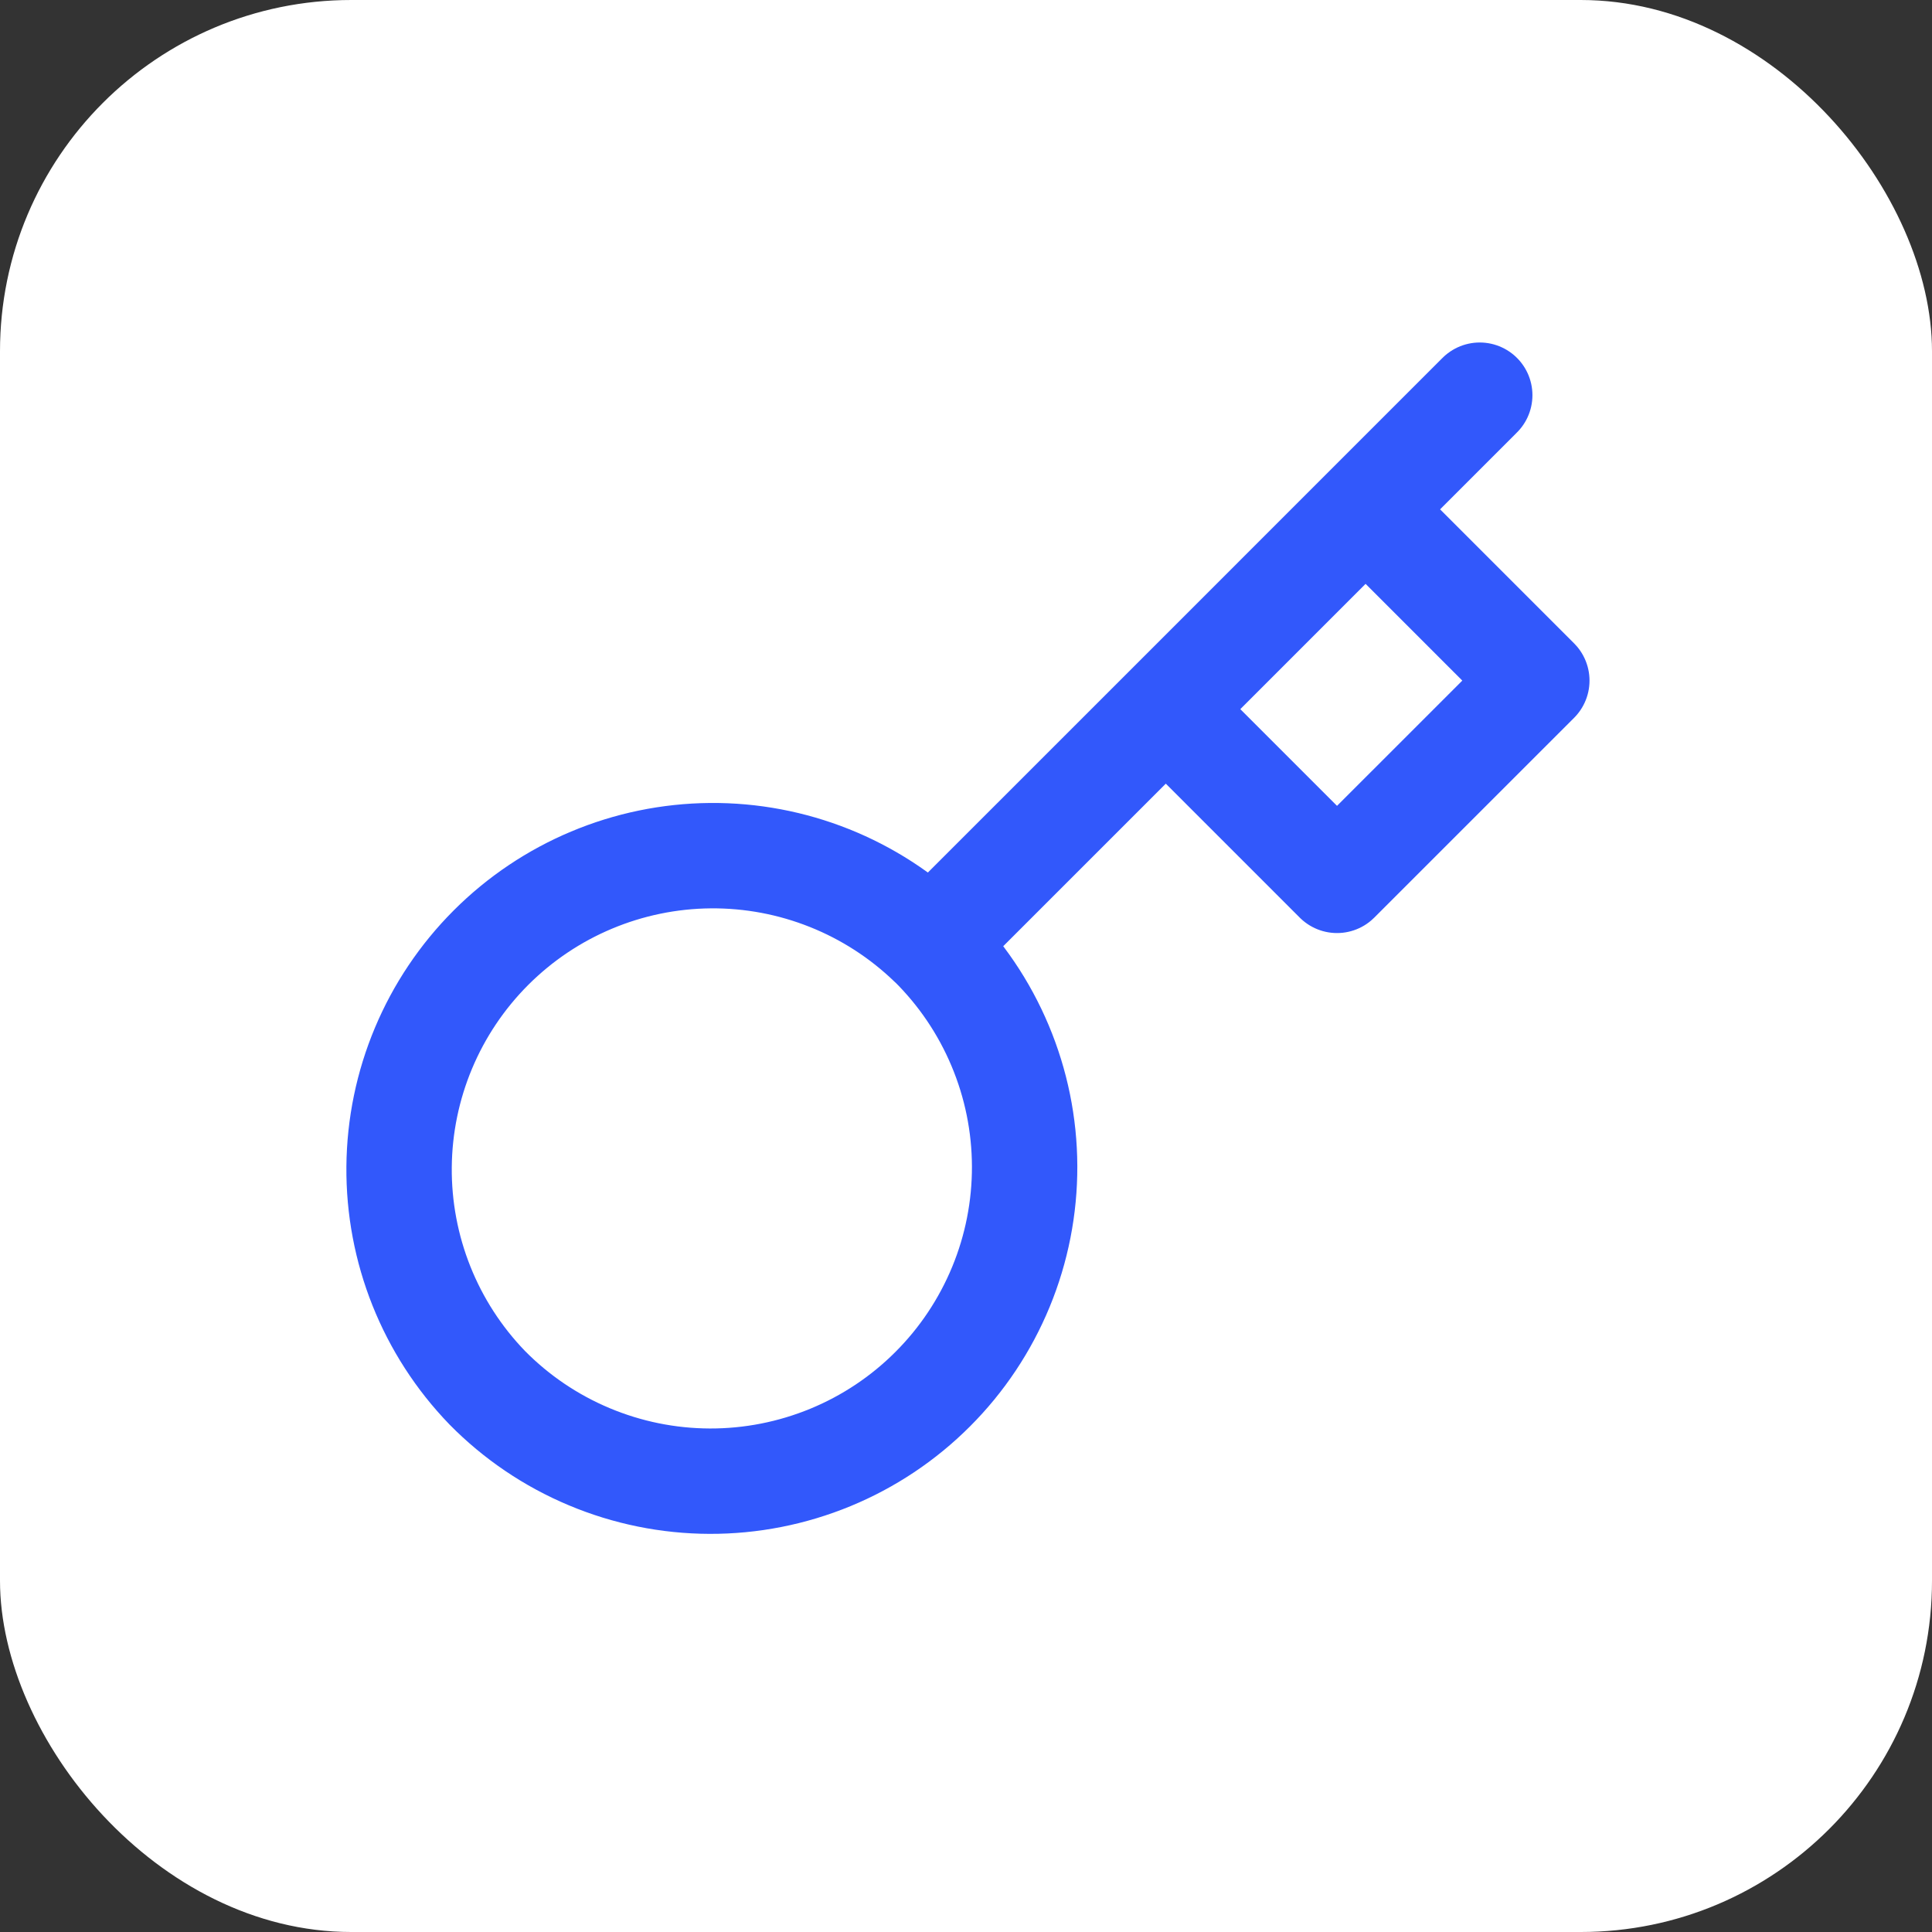 <?xml version="1.0" encoding="UTF-8"?> <svg xmlns="http://www.w3.org/2000/svg" width="55" height="55" viewBox="0 0 55 55" fill="none"><rect x="0" y="0" width="55" height="55" fill="#333333" stroke="none"/> <rect width="55" height="55" rx="10" fill="white"></rect> <path d="M42.125 11.25L38.875 14.5M38.875 14.5L43.75 19.375L38.062 25.062L33.188 20.188M38.875 14.5L33.188 20.188M26.509 26.866C27.348 27.694 28.015 28.68 28.471 29.767C28.928 30.853 29.165 32.02 29.169 33.198C29.173 34.377 28.944 35.545 28.494 36.635C28.045 37.724 27.385 38.715 26.551 39.548C25.718 40.382 24.728 41.042 23.638 41.491C22.548 41.94 21.38 42.17 20.201 42.166C19.023 42.162 17.857 41.925 16.77 41.468C15.683 41.012 14.697 40.345 13.87 39.505C12.241 37.82 11.341 35.562 11.361 33.219C11.381 30.875 12.321 28.634 13.978 26.977C15.635 25.32 17.877 24.38 20.22 24.359C22.564 24.339 24.822 25.24 26.507 26.868L26.509 26.866ZM26.509 26.866L33.188 20.188" stroke="#3258FB" stroke-width="3" stroke-linecap="round" stroke-linejoin="round"></path> </svg> 